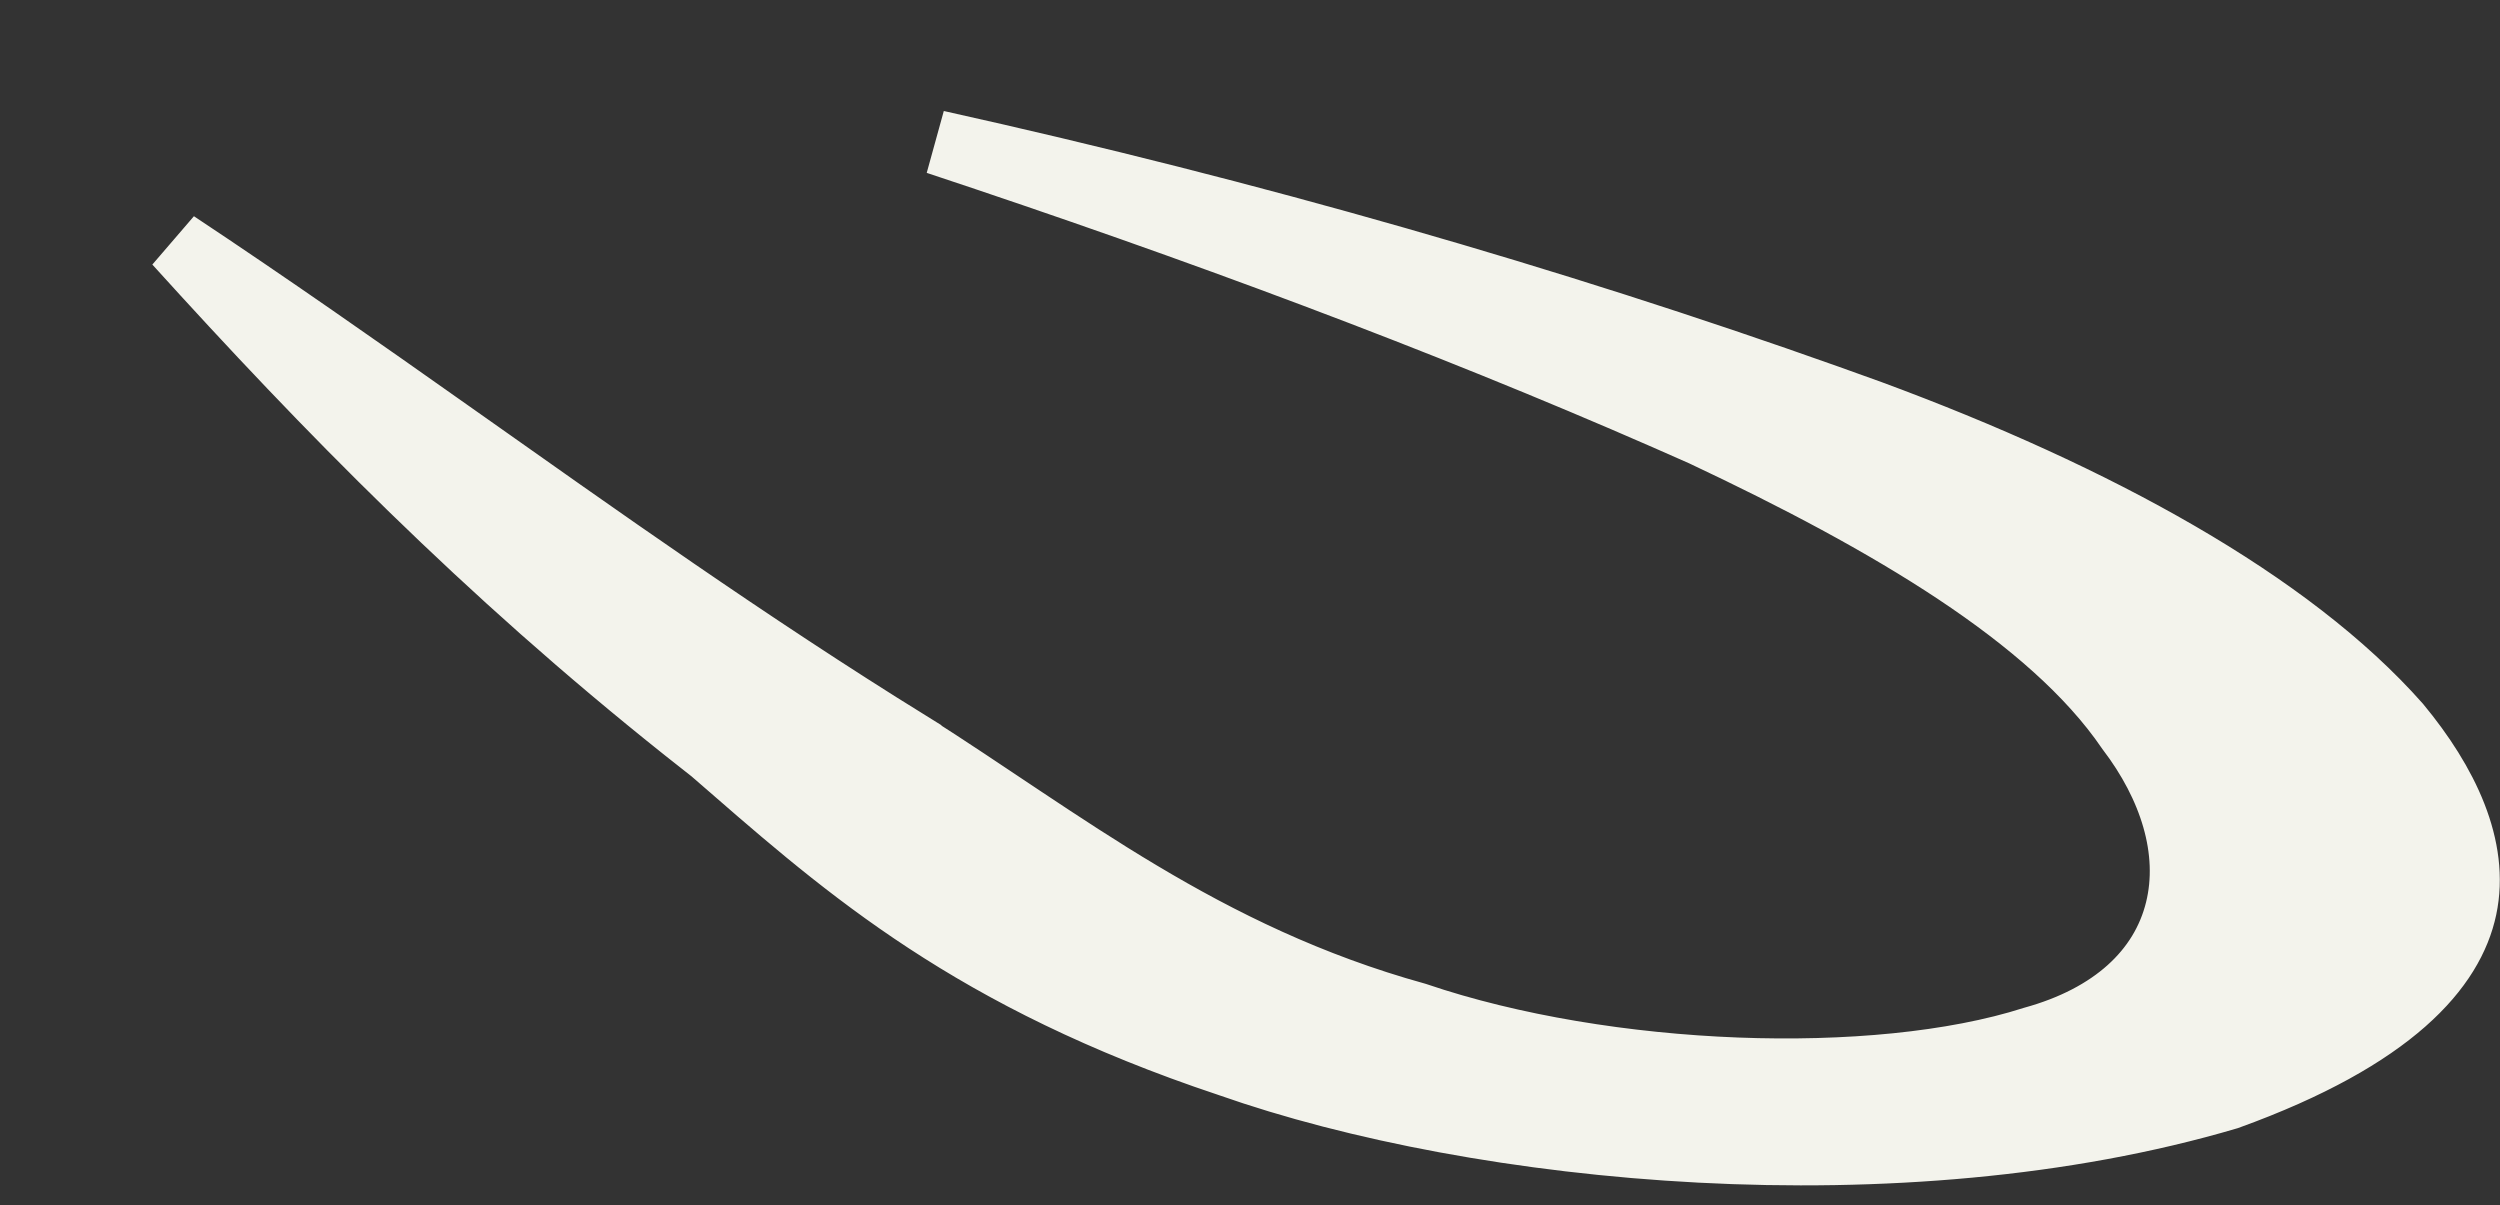 <?xml version="1.0" encoding="utf-8"?>
<svg xmlns="http://www.w3.org/2000/svg" fill="none" height="100%" overflow="visible" preserveAspectRatio="none" style="display: block;" viewBox="0 0 112 54" width="100%">
<rect x="0" y="0" width="112" height="54" fill="#333333" stroke="none"/>
<path d="M41.97 6.378C56.106 9.518 69.412 13.35 81.887 17.783L83.8 18.47C93.935 22.214 102.585 26.956 107.455 32.466C109.609 35.066 110.997 37.975 110.421 40.69C109.86 43.332 107.279 46.469 99.81 49.171C85.149 53.504 66.328 51.659 55.075 47.701L55.063 47.697L55.053 47.693L53.96 47.32C42.857 43.427 37.459 38.497 31.914 33.685L31.886 33.661L31.856 33.638L30.681 32.711C21.698 25.558 14.63 18.329 7.892 10.886C12.092 13.672 16.136 16.51 20.163 19.354C26.854 24.078 33.513 28.819 40.736 33.292V33.293C47.593 37.635 53.93 42.813 63.443 45.451C67.743 46.91 72.893 47.731 77.81 47.92C82.716 48.108 87.516 47.671 91.084 46.53C94.613 45.555 96.867 43.502 97.542 40.761C98.197 38.1 97.257 35.21 95.352 32.711C93.603 30.146 90.886 27.813 87.642 25.655C84.366 23.477 80.464 21.421 76.283 19.453L76.256 19.441L74.622 18.72C64.632 14.348 53.628 10.242 41.97 6.378Z" fill="#F3F3EC" id="Vector" stroke="#F3F3EC" stroke-width="2.879"/>
</svg>